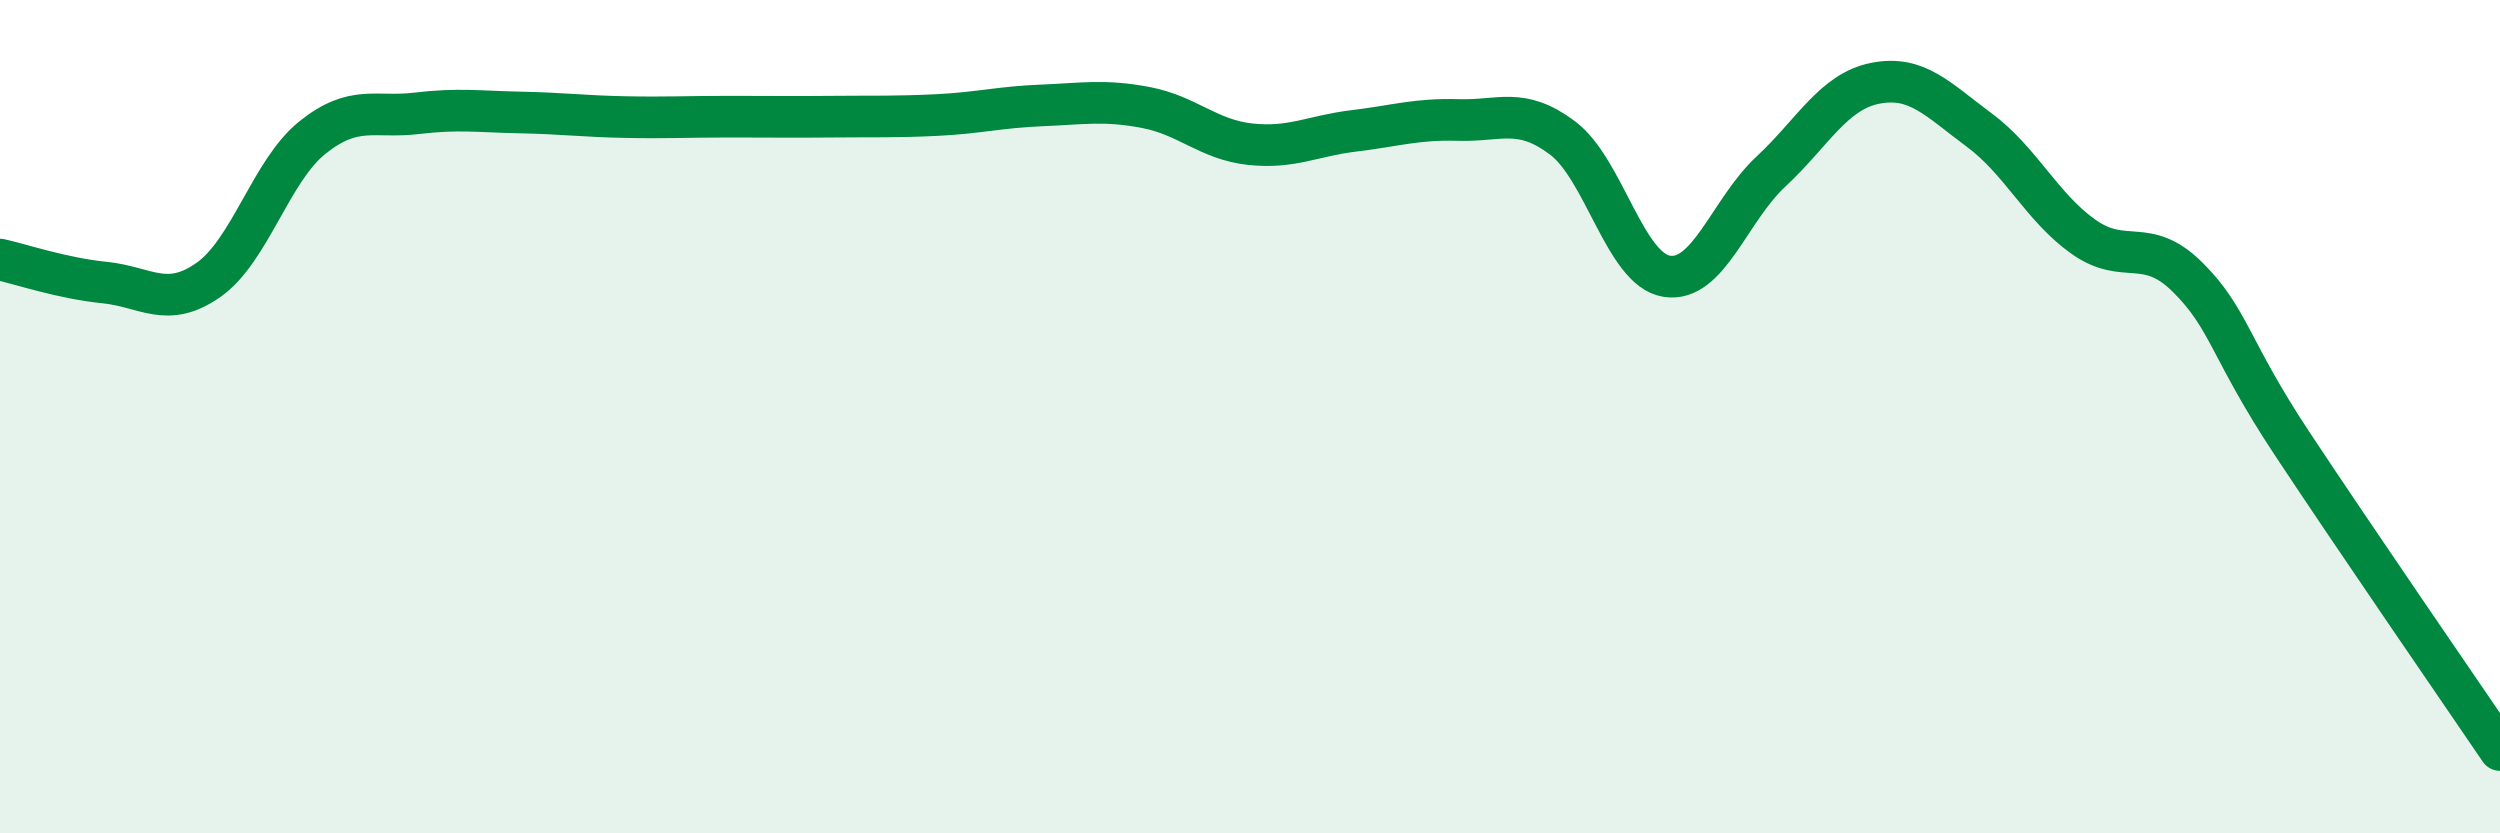
    <svg width="60" height="20" viewBox="0 0 60 20" xmlns="http://www.w3.org/2000/svg">
      <path
        d="M 0,6.23 C 0.5,6.34 1.5,6.68 2.5,6.78 C 3.5,6.88 4,7.42 5,6.72 C 6,6.02 6.5,4.1 7.5,3.3 C 8.5,2.5 9,2.84 10,2.72 C 11,2.6 11.5,2.68 12.5,2.7 C 13.5,2.72 14,2.79 15,2.81 C 16,2.83 16.5,2.8 17.5,2.8 C 18.5,2.8 19,2.81 20,2.8 C 21,2.79 21.5,2.81 22.5,2.76 C 23.5,2.71 24,2.57 25,2.53 C 26,2.49 26.5,2.39 27.5,2.58 C 28.5,2.77 29,3.35 30,3.46 C 31,3.57 31.5,3.26 32.5,3.14 C 33.5,3.02 34,2.85 35,2.88 C 36,2.91 36.5,2.56 37.5,3.31 C 38.5,4.06 39,6.47 40,6.63 C 41,6.79 41.5,5.05 42.5,4.12 C 43.5,3.19 44,2.2 45,2 C 46,1.8 46.5,2.38 47.5,3.12 C 48.5,3.86 49,4.97 50,5.68 C 51,6.39 51.5,5.66 52.5,6.65 C 53.5,7.64 53.5,8.36 55,10.63 C 56.5,12.9 59,16.53 60,18L60 20L0 20Z"
        fill="#008740"
        opacity="0.1"
        stroke-linecap="round"
        stroke-linejoin="round"
      />
      <path
        d="M 0,6.23 C 0.5,6.34 1.5,6.68 2.5,6.78 C 3.5,6.88 4,7.42 5,6.72 C 6,6.02 6.5,4.1 7.5,3.3 C 8.5,2.5 9,2.84 10,2.72 C 11,2.6 11.5,2.68 12.5,2.7 C 13.5,2.72 14,2.79 15,2.81 C 16,2.83 16.5,2.8 17.5,2.8 C 18.5,2.8 19,2.81 20,2.8 C 21,2.79 21.5,2.81 22.5,2.76 C 23.5,2.71 24,2.57 25,2.53 C 26,2.49 26.5,2.39 27.5,2.58 C 28.5,2.77 29,3.35 30,3.46 C 31,3.57 31.5,3.26 32.5,3.14 C 33.5,3.02 34,2.85 35,2.88 C 36,2.91 36.5,2.56 37.5,3.31 C 38.5,4.06 39,6.47 40,6.63 C 41,6.79 41.5,5.05 42.5,4.12 C 43.5,3.19 44,2.2 45,2 C 46,1.8 46.5,2.38 47.5,3.12 C 48.5,3.86 49,4.97 50,5.68 C 51,6.39 51.5,5.66 52.5,6.65 C 53.5,7.64 53.5,8.36 55,10.63 C 56.5,12.9 59,16.53 60,18"
        stroke="#008740"
        stroke-width="1"
        fill="none"
        stroke-linecap="round"
        stroke-linejoin="round"
      />
    </svg>
  